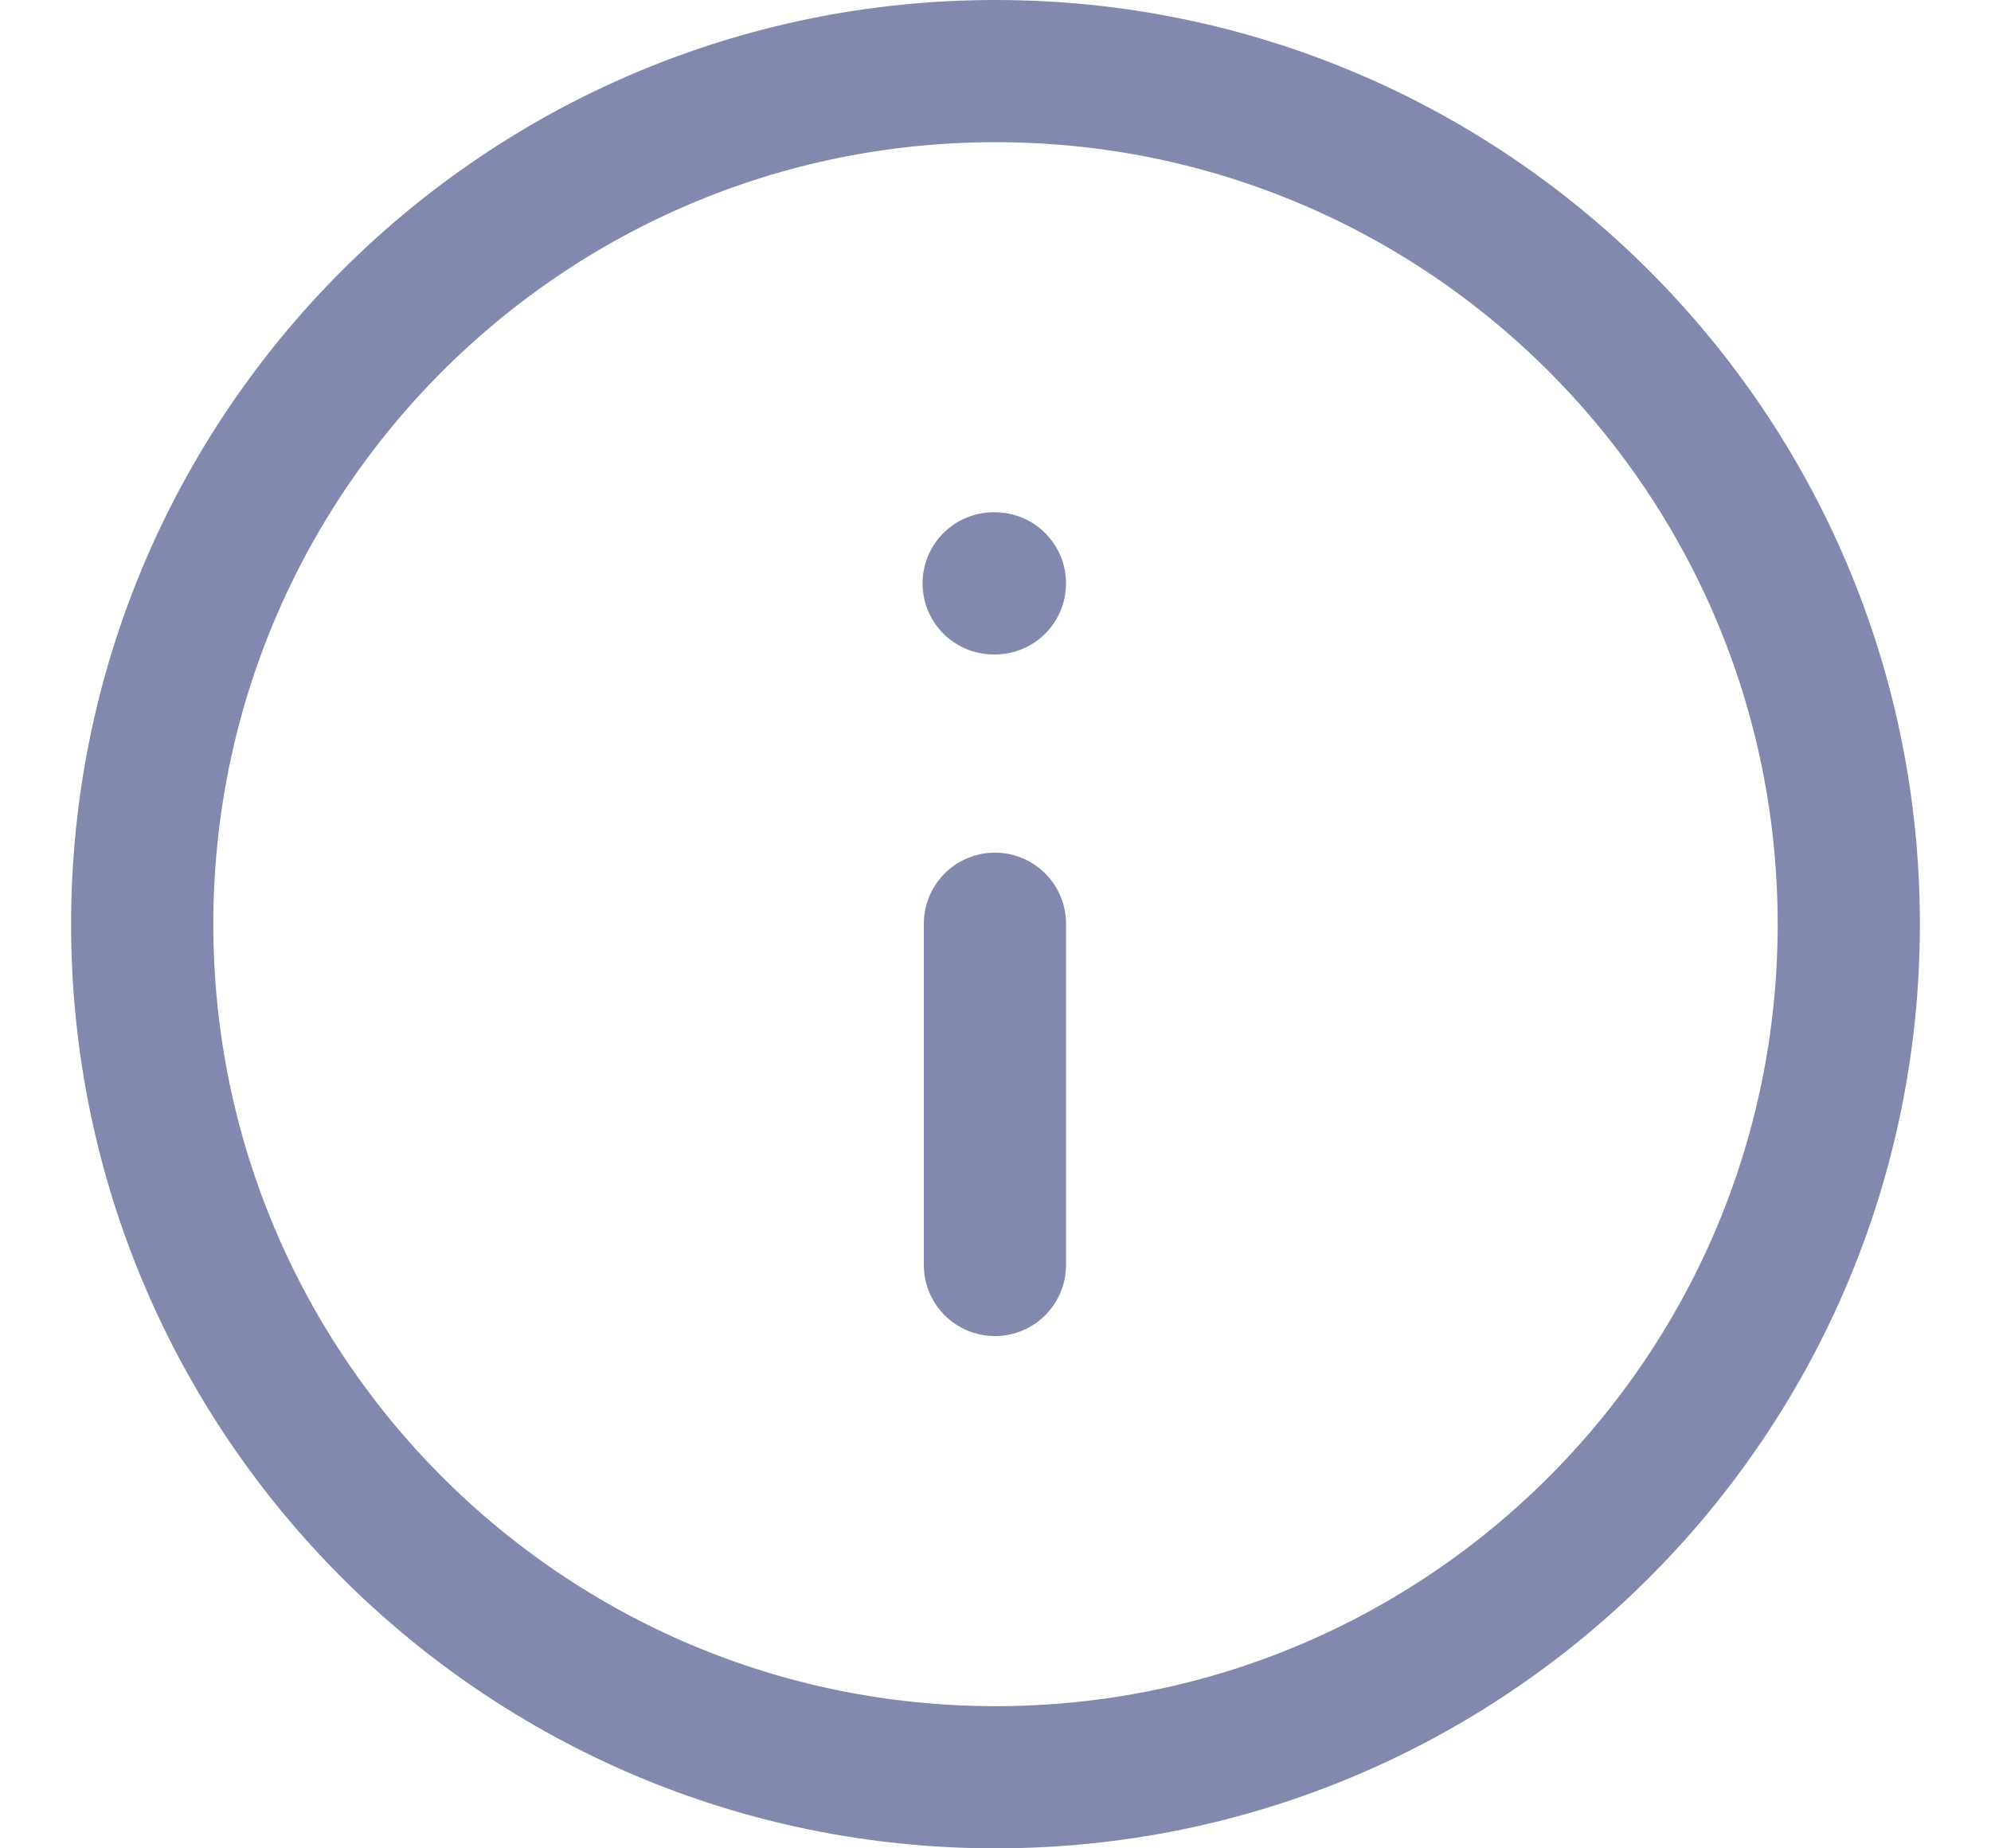 <svg width="14" height="13" viewBox="0 0 14 13" fill="none" xmlns="http://www.w3.org/2000/svg">
<path d="M7 0.5C3.686 0.5 1 3.186 1 6.5C1 9.814 3.686 12.5 7 12.5C10.314 12.5 13 9.814 13 6.5C13 3.186 10.314 0.5 7 0.5Z" stroke="#8288AE" stroke-linecap="round" stroke-linejoin="round"/>
<path d="M6.996 8.897V6.497" stroke="#8288AE" stroke-linecap="round" stroke-linejoin="round"/>
<path d="M6.996 4.103H6.987" stroke="#8288AE" stroke-linecap="round" stroke-linejoin="round"/>
</svg>
